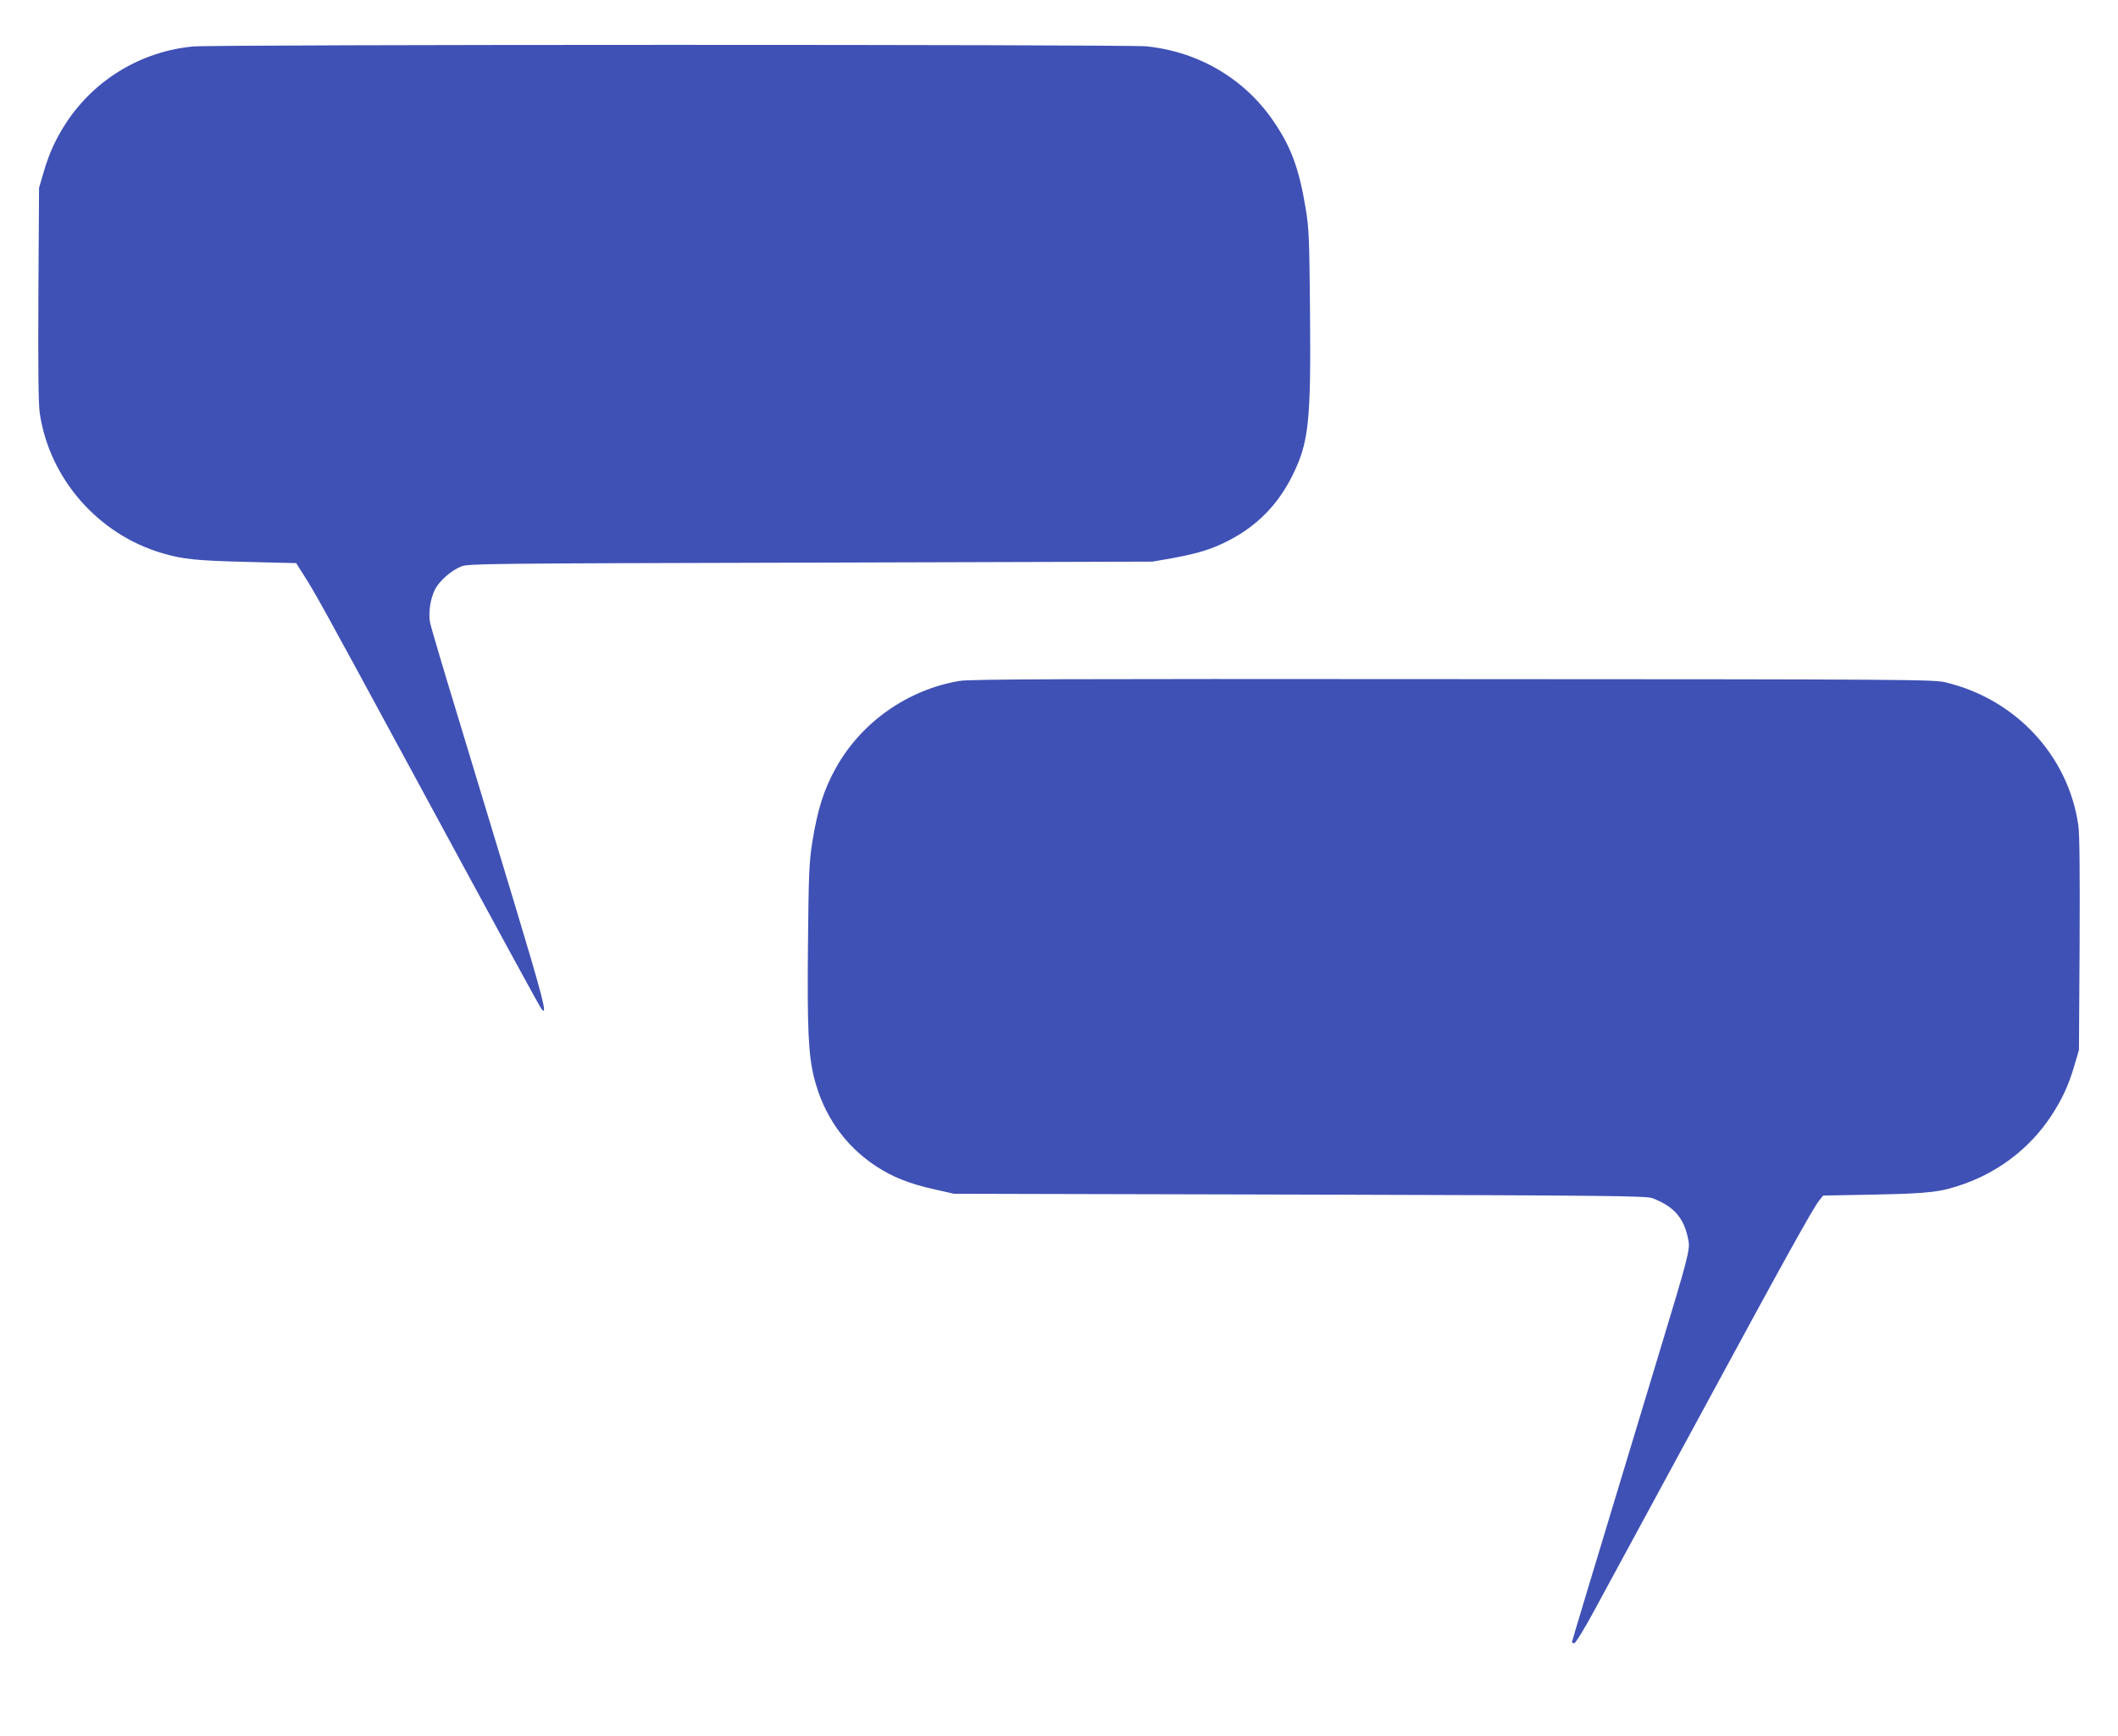 <?xml version="1.0" standalone="no"?>
<!DOCTYPE svg PUBLIC "-//W3C//DTD SVG 20010904//EN"
 "http://www.w3.org/TR/2001/REC-SVG-20010904/DTD/svg10.dtd">
<svg version="1.0" xmlns="http://www.w3.org/2000/svg"
 width="1280pt" height="1049pt" viewBox="0 0 1280 1049"
 preserveAspectRatio="xMidYMid meet">
<g transform="translate(0,1049) scale(0.1,-0.1)"
fill="#3f51b5" stroke="none">
<path d="M1165 10209 c-310 -30 -589 -197 -761 -455 -66 -100 -106 -187 -141
-307 l-27 -92 -4 -640 c-2 -448 0 -664 8 -720 58 -398 354 -736 744 -849 124
-36 202 -44 519 -52 l287 -7 48 -76 c64 -99 139 -236 567 -1026 651 -1202 857
-1580 868 -1593 39 -49 8 69 -173 669 -111 365 -266 878 -345 1139 -80 261
-149 497 -155 523 -13 59 0 148 29 205 26 52 100 116 159 139 45 17 144 18
2112 23 l2065 6 120 21 c158 29 242 55 345 109 169 88 293 215 380 389 100
201 113 325 107 993 -4 442 -6 499 -26 621 -39 236 -86 367 -187 517 -174 263
-455 431 -775 464 -120 12 -5637 12 -5764 -1z"/>
<path d="M5798 6375 c-313 -53 -592 -249 -746 -525 -73 -131 -111 -250 -143
-450 -19 -120 -22 -188 -26 -614 -5 -509 2 -670 37 -809 57 -227 186 -411 375
-535 98 -65 205 -107 355 -140 l115 -26 2090 -5 c1884 -5 2094 -8 2132 -22
135 -52 194 -124 218 -261 8 -53 -8 -114 -170 -648 -443 -1463 -535 -1768
-535 -1774 0 -3 6 -6 14 -6 8 0 62 88 124 203 60 111 340 627 622 1147 536
990 695 1275 734 1325 l24 30 313 6 c335 7 401 15 543 66 212 76 396 219 520
406 68 103 108 189 143 310 l27 92 4 640 c2 448 0 664 -8 720 -61 418 -377
759 -800 861 -71 18 -211 19 -2980 20 -2342 2 -2920 0 -2982 -11z"/>
</g>
</svg>
